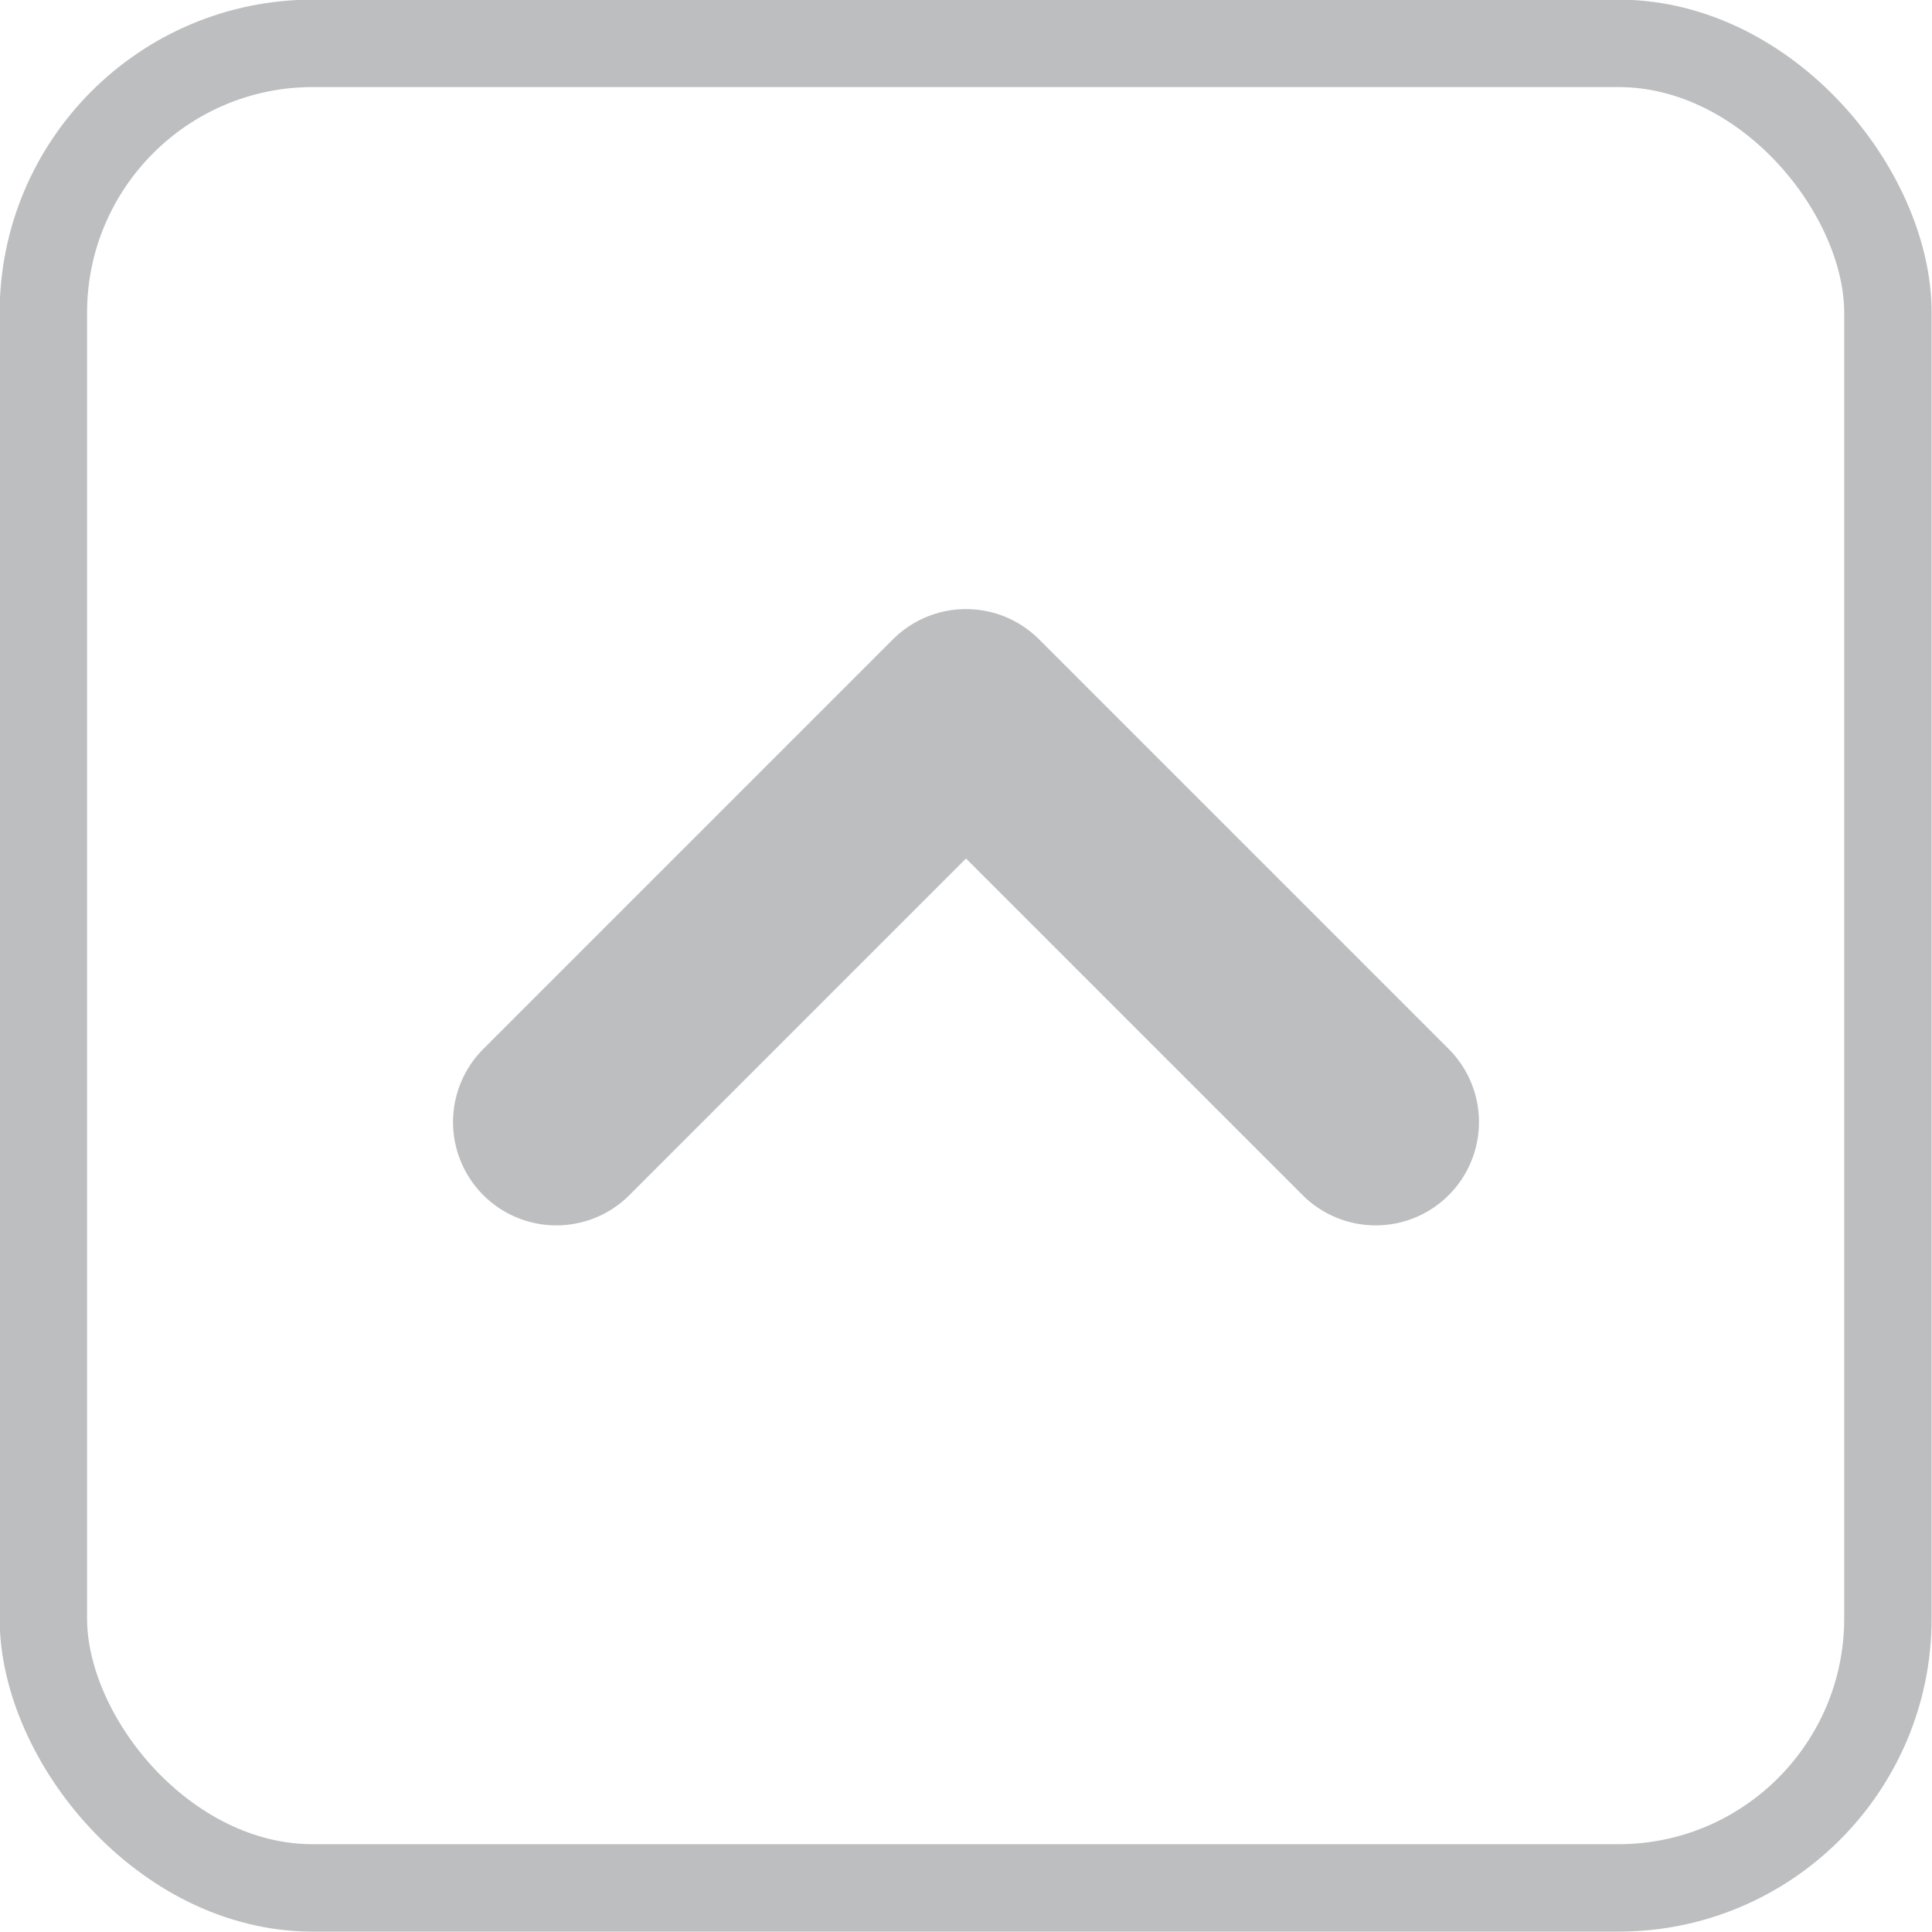 <svg xmlns="http://www.w3.org/2000/svg" viewBox="0 0 26.74 26.74"><defs><style>.cls-1,.cls-2{fill:none;stroke:#bcbec0;stroke-linecap:round;stroke-linejoin:round;}.cls-1{stroke-width:2.86px;}.cls-2{stroke-width:1.21px;}</style></defs><g id="Layer_2" data-name="Layer 2"><g id="Layer_1-2" data-name="Layer 1"><polyline class="cls-1" points="7.7 15.53 13.37 9.86 19.04 15.53"/><rect class="cls-2" x="0.6" y="0.6" width="25.53" height="25.53" rx="3.73"/></g></g></svg>
